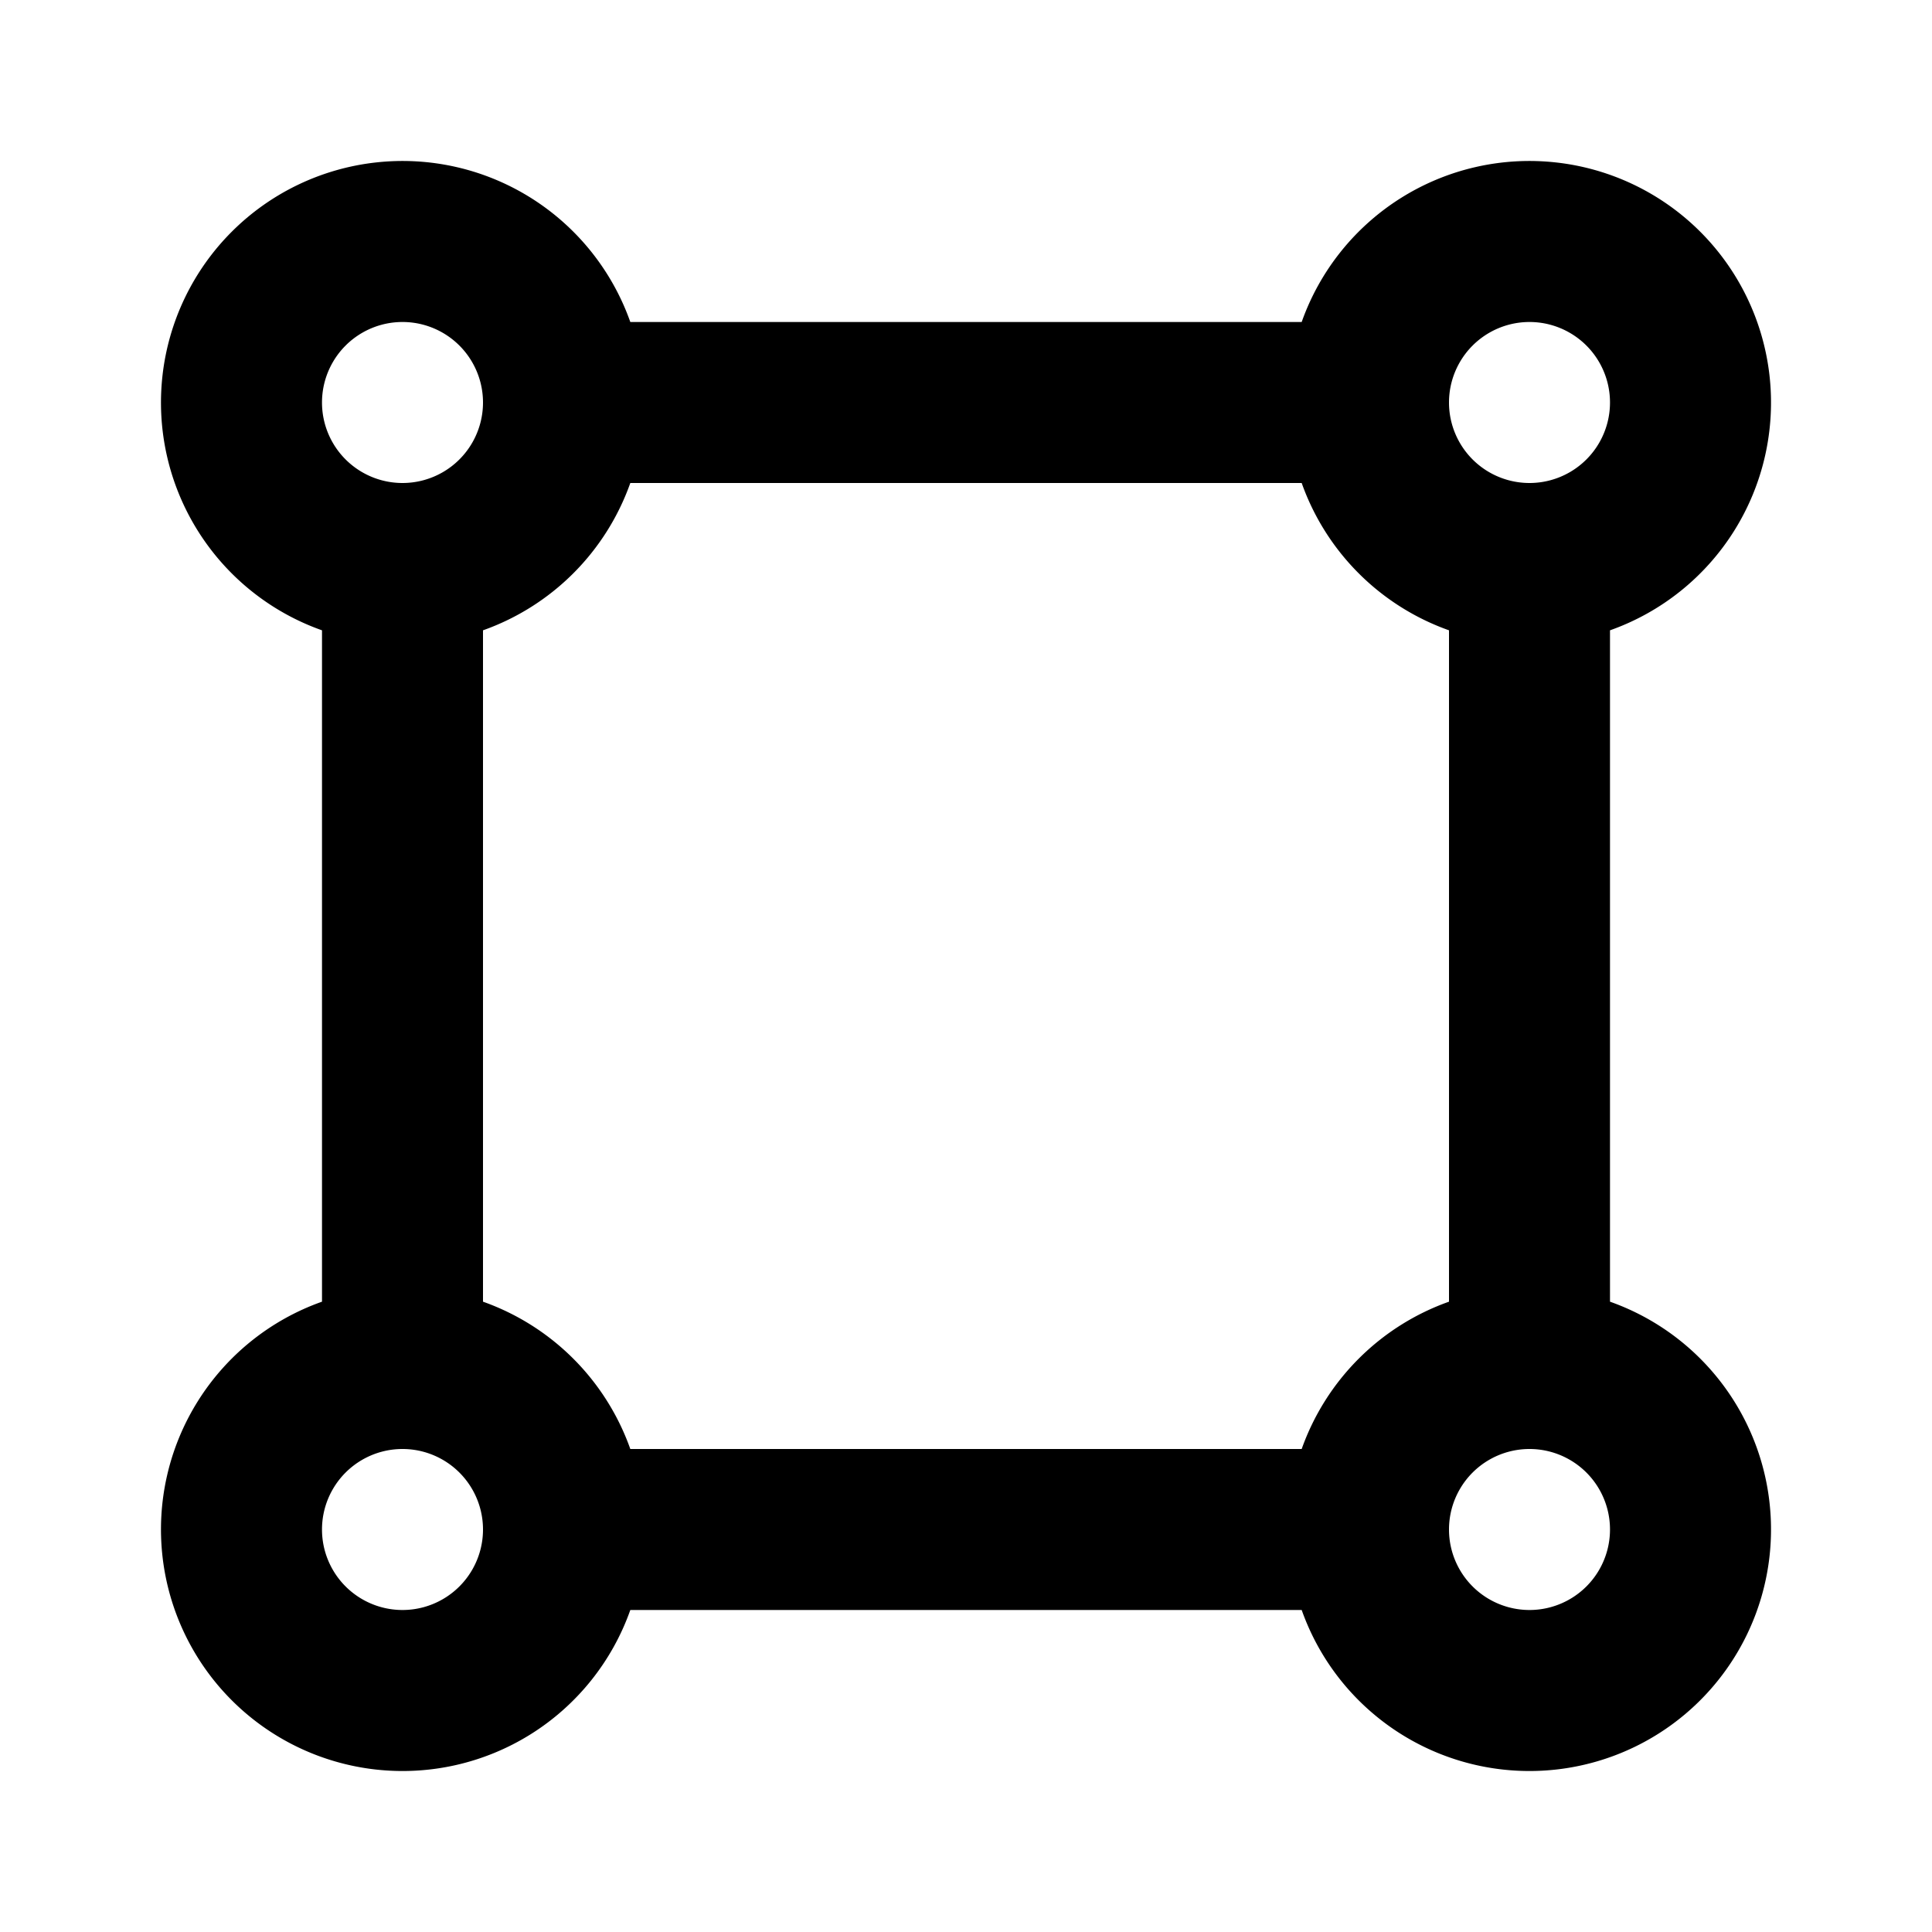 <svg xmlns="http://www.w3.org/2000/svg" viewBox="0 0 24 24">
    <g>
        <path fill="none" d="M0 0h24v24H0z"/>
        <path d="M7.83 20A3.001 3.001 0 1 1 4 16.17V7.83A3.001 3.001 0 1 1 7.83 4h8.34A3.001 3.001 0 1 1 20 7.83v8.34A3.001 3.001 0 1 1 16.17 20H7.83zm0-2h8.34A3.008 3.008 0 0 1 18 16.17V7.83A3.008 3.008 0 0 1 16.17 6H7.83A3.008 3.008 0 0 1 6 7.83v8.34A3.008 3.008 0 0 1 7.83 18zM5 6a1 1 0 1 0 0-2 1 1 0 0 0 0 2zm14 0a1 1 0 1 0 0-2 1 1 0 0 0 0 2zm0 14a1 1 0 1 0 0-2 1 1 0 0 0 0 2zM5 20a1 1 0 1 0 0-2 1 1 0 0 0 0 2z"/>
    </g>
</svg>
